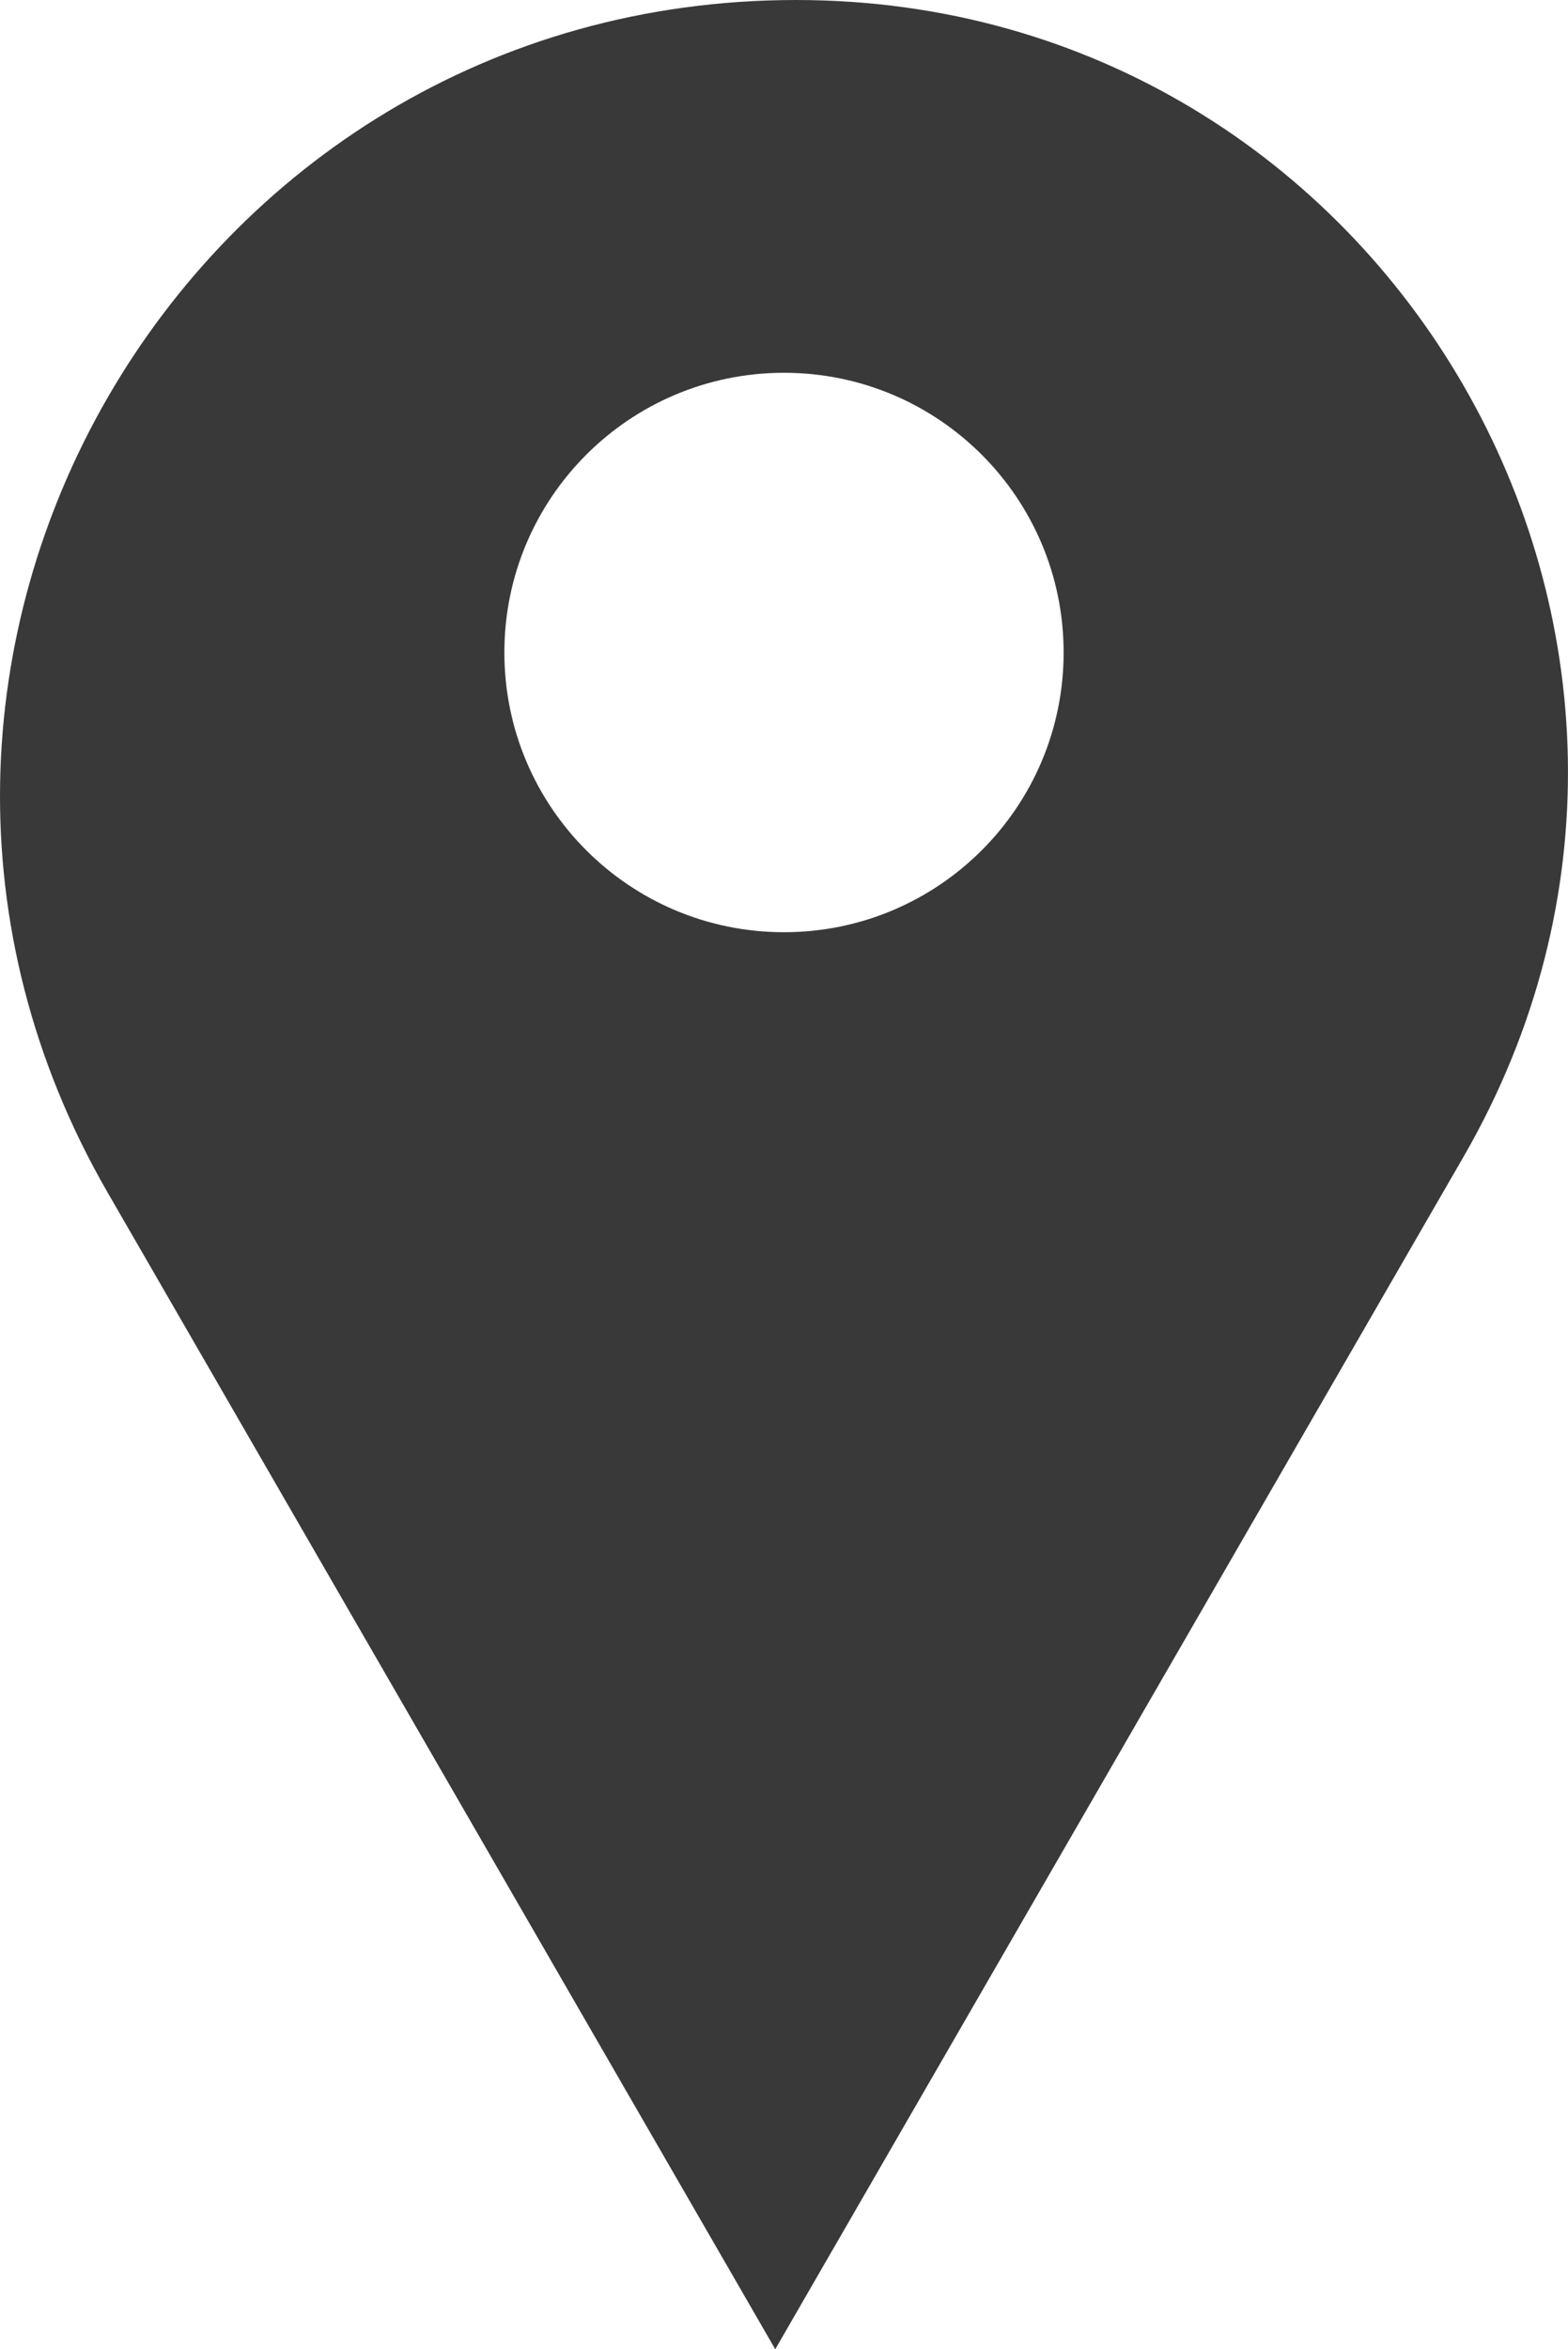 <?xml version="1.0" encoding="UTF-8"?><svg id="_レイヤー_2" xmlns="http://www.w3.org/2000/svg" viewBox="0 0 12 17.973"><defs><style>.cls-1{fill:#393939;}</style></defs><g id="_レイヤー_5"><path class="cls-1" d="M6.092,0h0C1.409,0-1.517,5.069,.824,9.124l5.109,8.849,5.268-9.124C13.471,4.916,10.633,0,6.092,0Zm-.092,7.132c-1.182,0-2.14-.958-2.14-2.14s.958-2.14,2.14-2.14,2.14,.958,2.14,2.14-.958,2.14-2.14,2.14Z"/></g></svg>